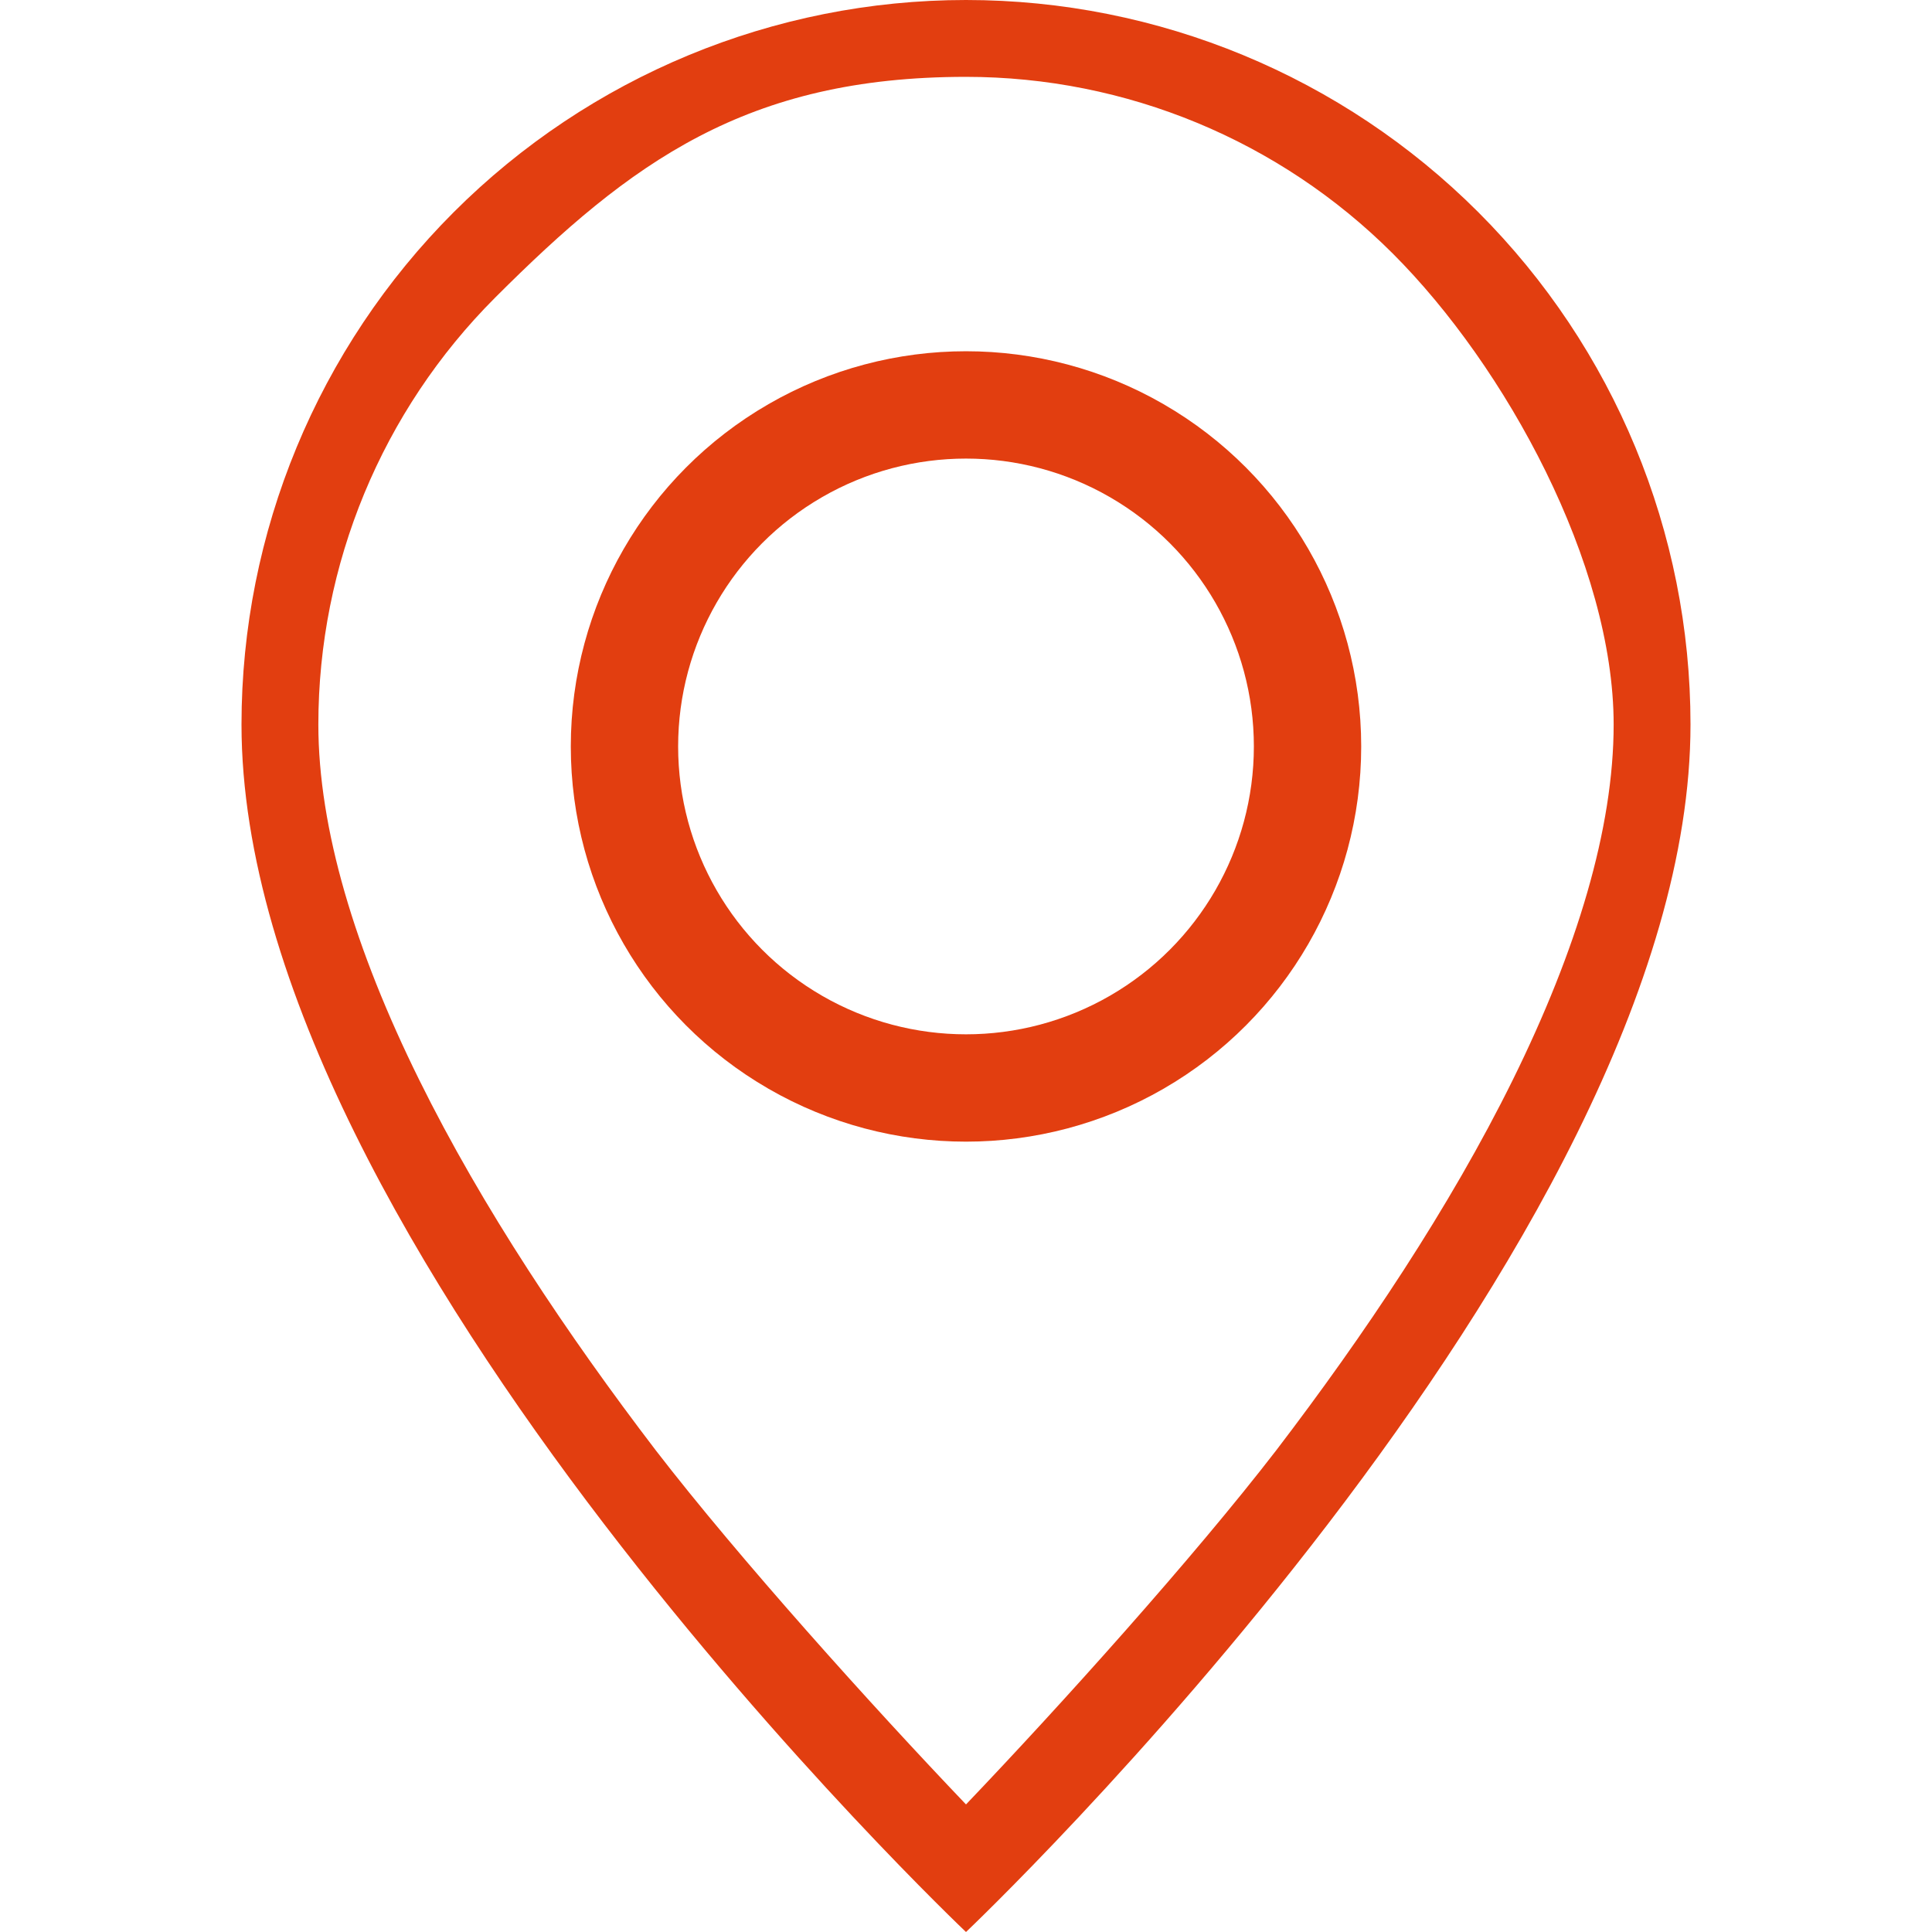 <svg width="36" height="36" viewBox="0 0 36 36" fill="none" xmlns="http://www.w3.org/2000/svg">
<g clip-path="url(#clip0_42_3267)">
<path d="M28.192 20.115C27.013 22.505 25.415 24.885 23.782 27.023C22.23 29.036 19.755 31.785 18 33.623C16.245 31.785 13.77 29.036 12.218 27.023C10.585 24.885 8.987 22.505 7.808 20.115C6.616 17.701 5.932 15.44 5.932 13.5C5.932 10.516 7.117 7.655 9.227 5.545C11.752 3.02 13.909 1.432 18 1.432C20.984 1.432 23.845 2.617 25.955 4.727C28.065 6.837 30.068 10.516 30.068 13.5C30.068 15.44 29.382 17.701 28.192 20.115ZM18 36C18 36 31.5 23.206 31.5 13.5C31.5 9.92 30.078 6.486 27.546 3.954C25.014 1.422 21.58 0 18 0C14.42 0 10.986 1.422 8.454 3.954C5.922 6.486 4.5 9.92 4.5 13.5C4.5 23.206 18 36 18 36Z" fill="#E23E10"/>
<circle cx="18" cy="13.909" r="6.364" stroke="#E23E10" stroke-width="2"/>
</g>
<defs>
<clipPath id="clip0_42_3267">
<rect width="36" height="36" fill="white"/>
</clipPath>
</defs>
</svg>
